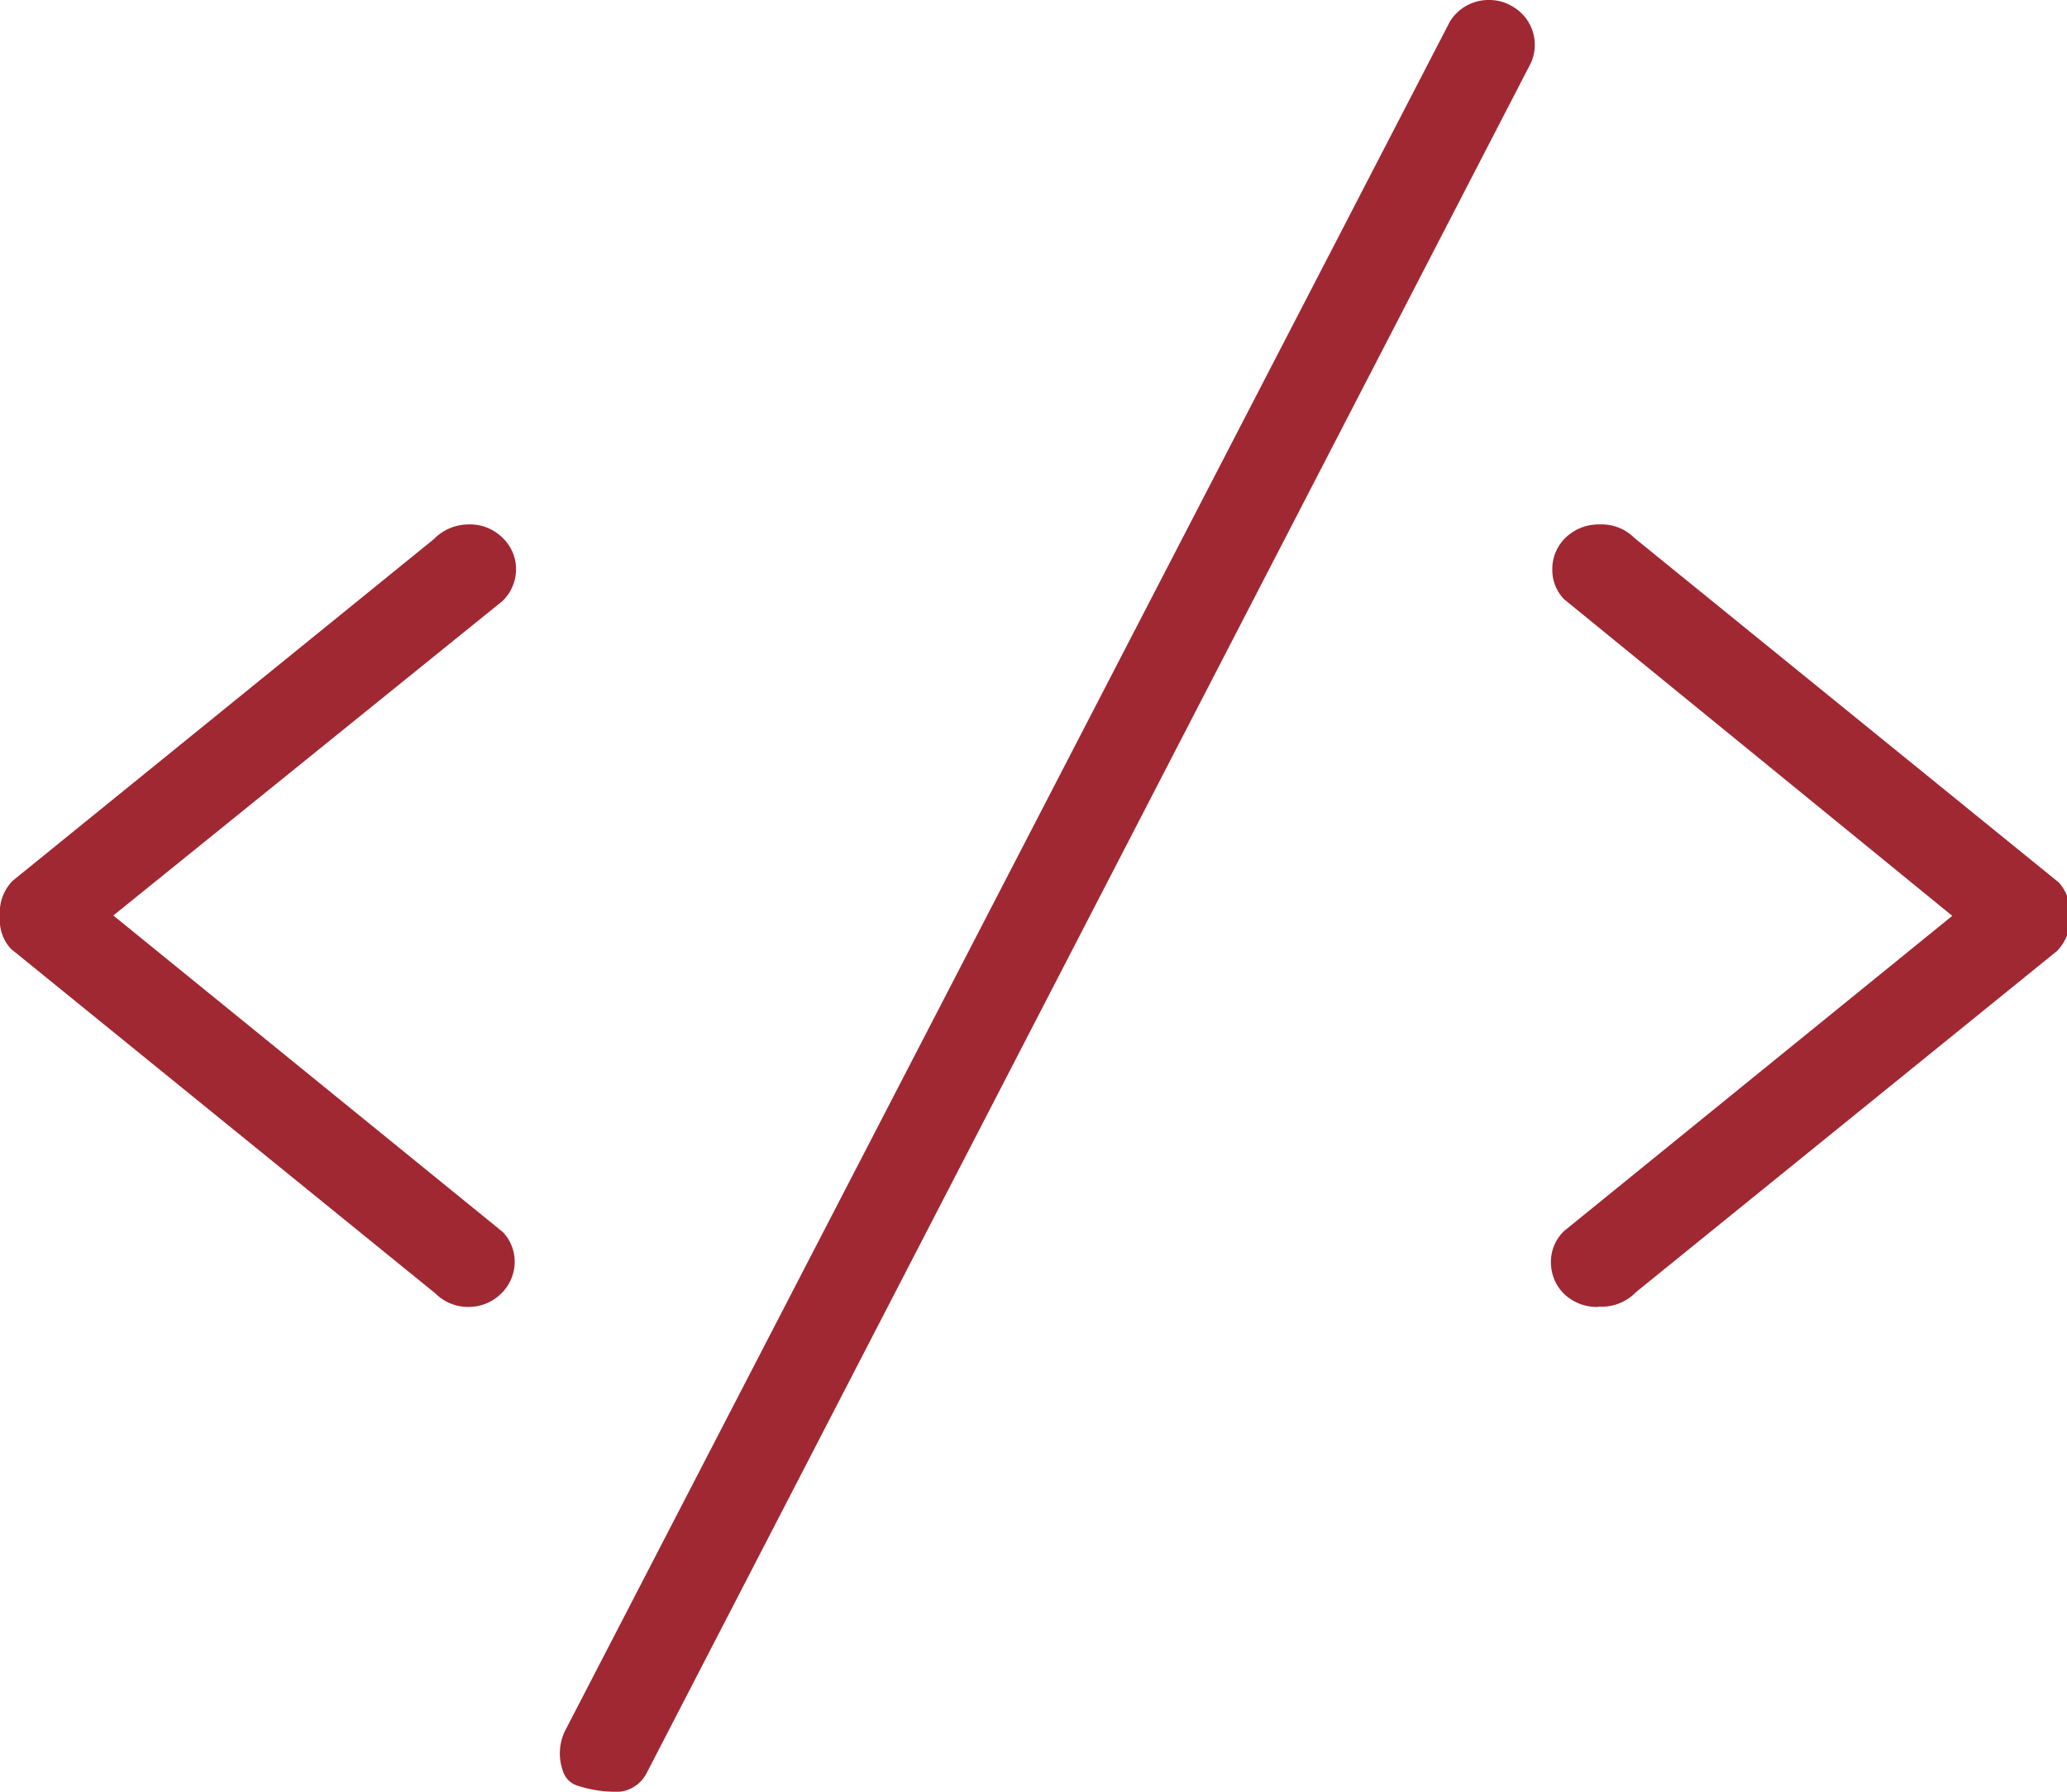 <svg xmlns="http://www.w3.org/2000/svg" width="60" height="52" viewBox="0 0 60 52"><defs><style>.cls-1{fill:#a02833;}</style></defs><g id="Ebene_1_Kopie" data-name="Ebene 1 Kopie"><g id="_4" data-name="4"><path class="cls-1" d="M17.78,52a3.6,3.6,0,0,1-1-.17.65.65,0,0,1-.44-.43,1.51,1.51,0,0,1,.11-1.26L42.09.62A1.32,1.32,0,0,1,43.23,0a1.28,1.28,0,0,1,.66.18,1.28,1.28,0,0,1,.49,1.76L18.77,51.46a1,1,0,0,1-1,.54ZM13.59,37.93a1.34,1.34,0,0,1-.95-.39L.32,27.54A1.21,1.21,0,0,1,0,26.61a1.31,1.31,0,0,1,.37-1.05l12.22-9.91a1.41,1.41,0,0,1,1-.43,1.34,1.34,0,0,1,1,.39,1.26,1.26,0,0,1,.39.91,1.29,1.29,0,0,1-.39.92L3.29,26.57,14.6,35.76a1.25,1.25,0,0,1,.34.87,1.28,1.28,0,0,1-.39.91A1.34,1.34,0,0,1,13.59,37.93Zm32.81,0a1.37,1.37,0,0,1-1-.38,1.28,1.28,0,0,1-.38-.92,1.23,1.23,0,0,1,.39-.91l11.26-9.14L45.4,17.39a1.22,1.22,0,0,1-.34-.87,1.25,1.25,0,0,1,.38-.91,1.38,1.38,0,0,1,1-.39,1.34,1.34,0,0,1,1,.39l12.32,10a1.24,1.24,0,0,1,.32.93,1.32,1.32,0,0,1-.37,1.06l-12.22,9.9A1.38,1.38,0,0,1,46.4,37.92Z"/></g></g></svg>